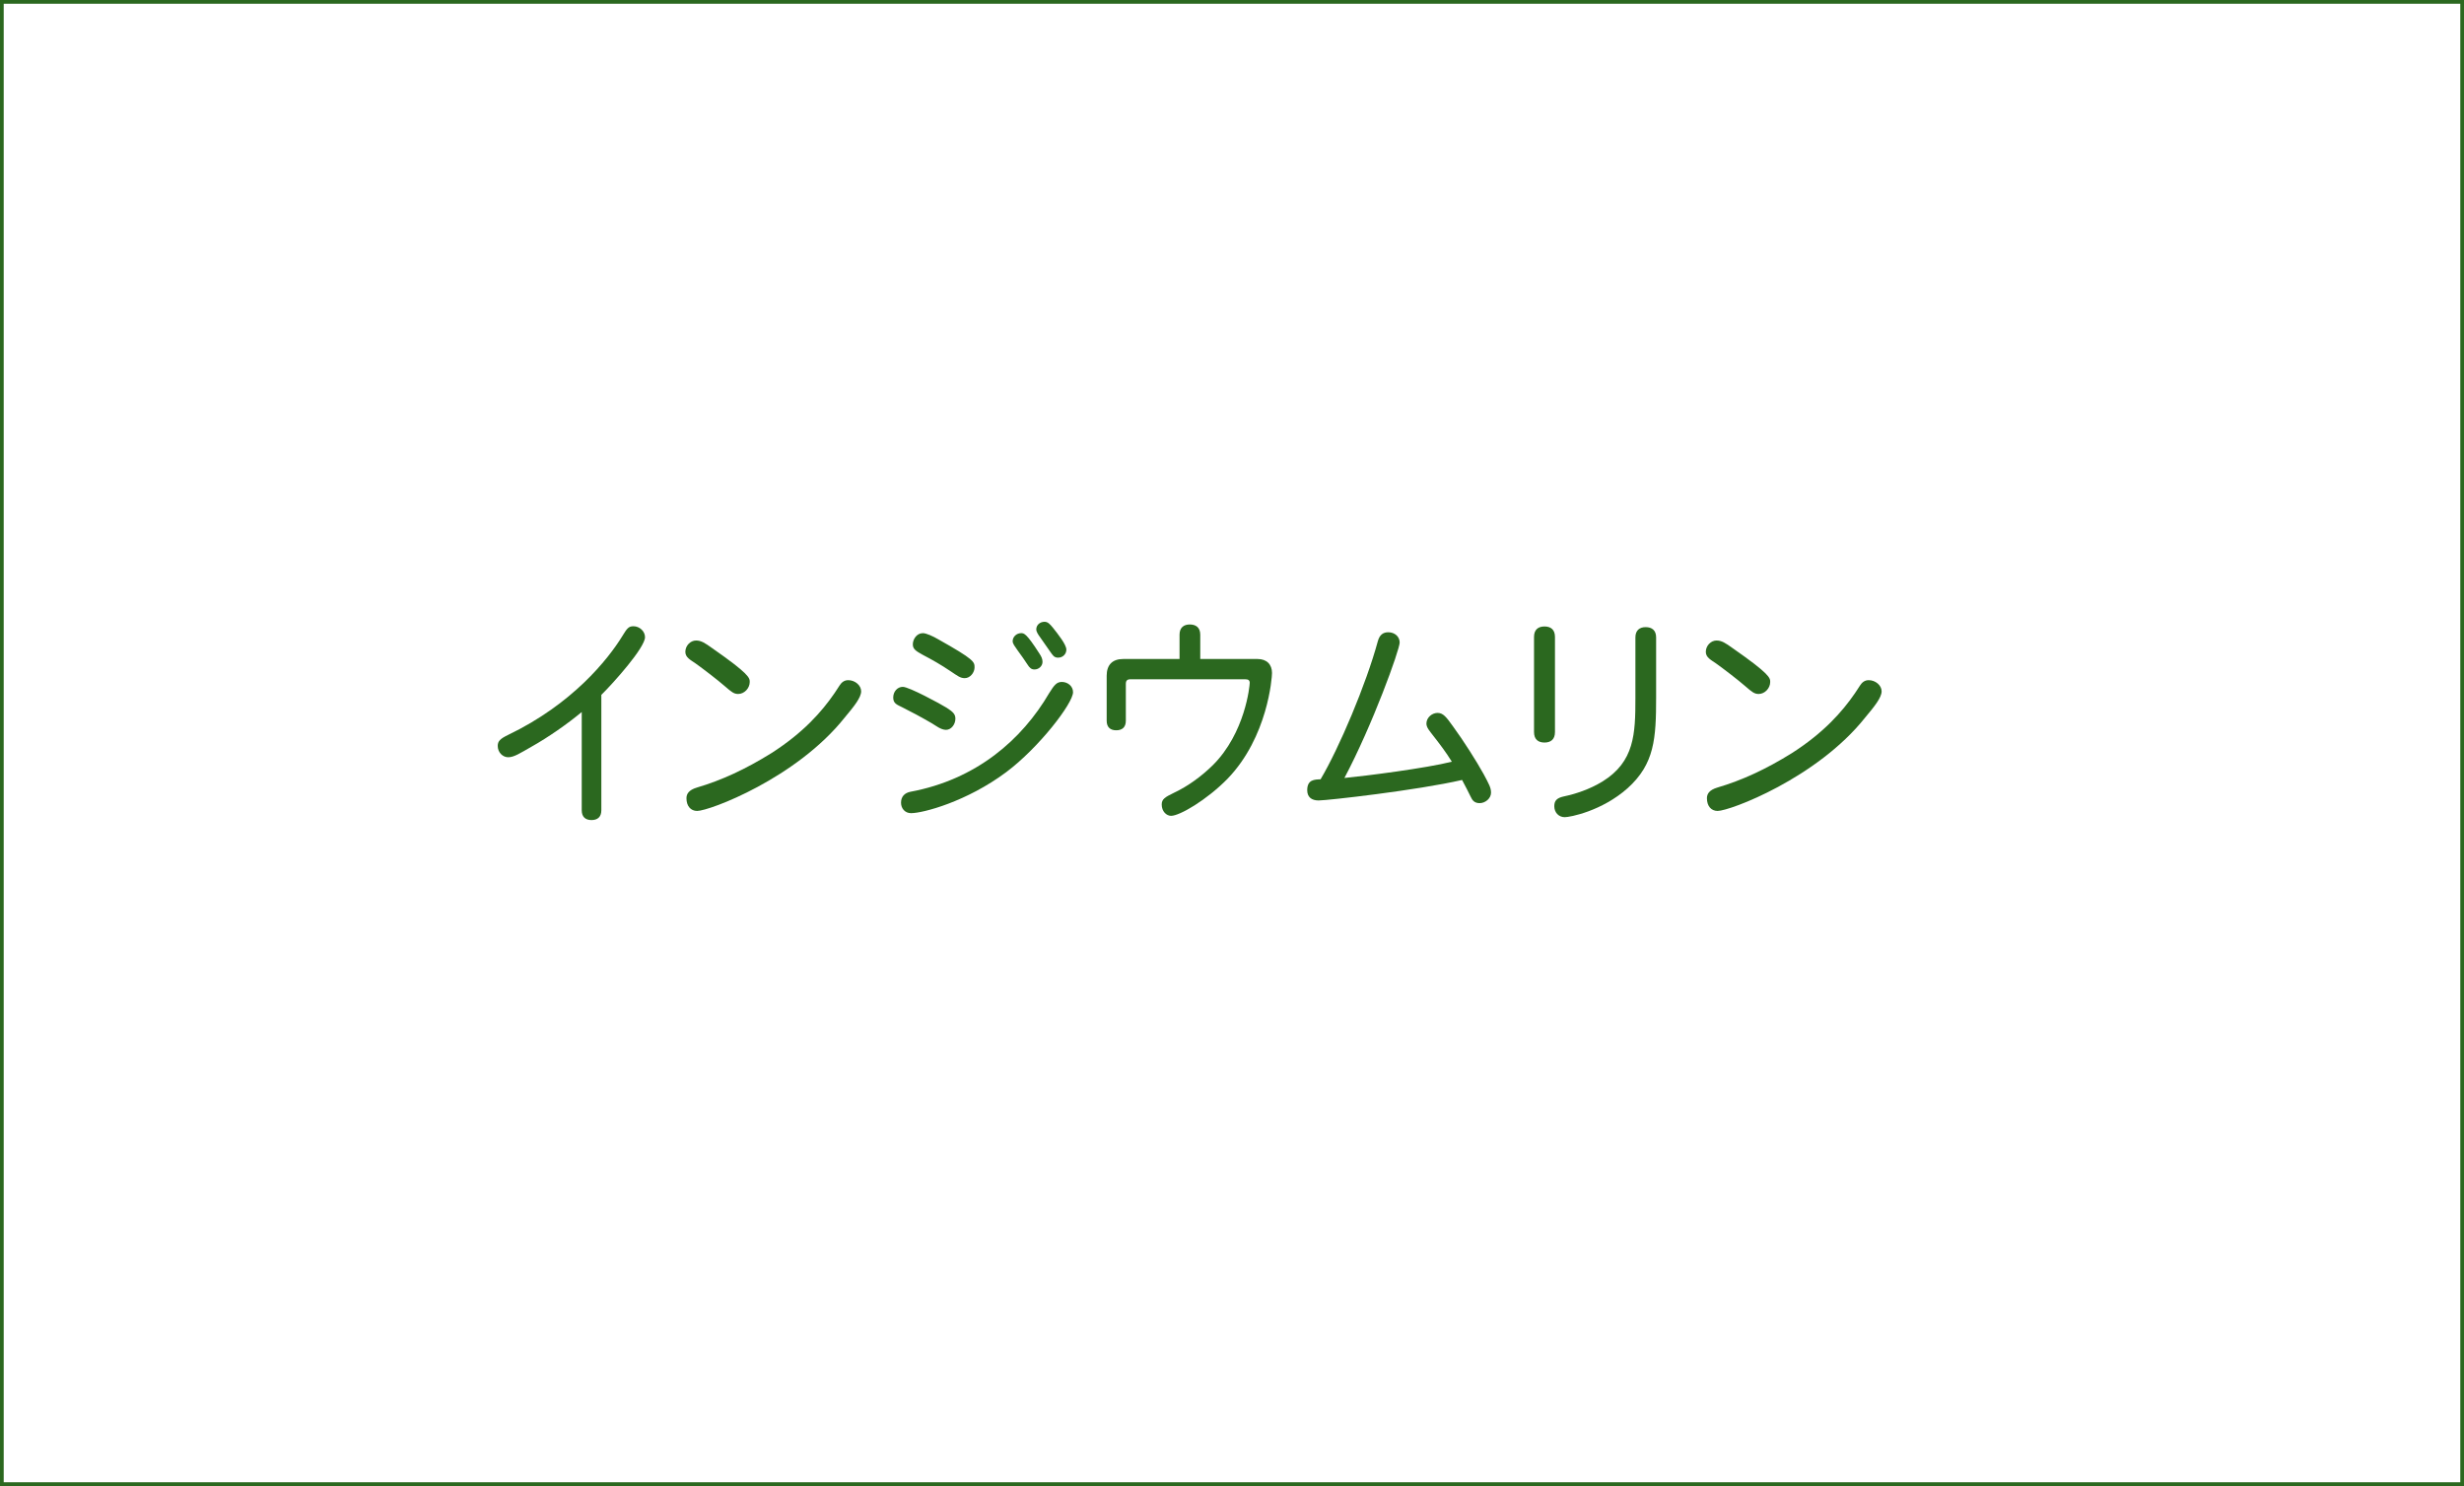 <?xml version="1.0" encoding="utf-8"?>
<!-- Generator: Adobe Illustrator 16.0.0, SVG Export Plug-In . SVG Version: 6.00 Build 0)  -->
<!DOCTYPE svg PUBLIC "-//W3C//DTD SVG 1.1//EN" "http://www.w3.org/Graphics/SVG/1.1/DTD/svg11.dtd">
<svg version="1.1" id="レイヤー_1" xmlns="http://www.w3.org/2000/svg" xmlns:xlink="http://www.w3.org/1999/xlink" x="0px"
	 y="0px" width="940px" height="567px" viewBox="0 0 940 567" enable-background="new 0 0 940 567" xml:space="preserve">
<g>
	<path fill="#2B681F" d="M221.93,271.683c-5.525,4.59-12.836,9.691-19.211,13.26c-4.335,2.467-6.63,3.996-8.84,3.996
		c-2.041,0-3.996-1.785-3.996-4.336c0-1.785,0.935-2.72,3.91-4.165c24.652-11.816,38.168-28.902,43.523-37.573
		c1.871-3.061,2.465-3.911,4.335-3.911c2.38,0,4.42,1.955,4.42,4.166c0,3.995-11.986,17.426-16.661,22.017v44.034
		c0,2.636-1.53,3.74-3.74,3.74s-3.741-1.104-3.741-3.74L221.93,271.683L221.93,271.683z"/>
	<path fill="#2B681F" d="M271.655,247.286c14.281,9.946,14.366,11.391,14.366,12.921c0,2.38-2.04,4.59-4.421,4.59
		c-1.615,0-2.55-0.765-5.101-2.976c-2.72-2.38-8.16-6.545-11.135-8.67c-1.956-1.36-3.911-2.295-3.911-4.42
		c0-2.38,1.955-4.335,4.081-4.335C267.49,244.396,268.934,245.331,271.655,247.286z M328.524,263.777c0,2.38-2.72,5.78-6.29,10.031
		c-18.361,23.122-51.6,35.618-56.274,35.618c-2.465,0-4.081-1.87-4.081-4.846c0-1.615,0.85-3.146,3.996-4.08
		c9.266-2.721,18.531-6.971,28.477-13.176c12.071-7.736,19.127-15.727,23.973-22.782c0.765-1.02,1.274-2.04,1.955-2.975
		c0.765-1.19,1.785-2.04,3.314-2.04C326.144,259.527,328.524,261.482,328.524,263.777z"/>
	<path fill="#2B681F" d="M361.161,270.068c2.55,1.615,3.314,2.55,3.314,4.165c0,2.21-1.614,4.25-3.57,4.25
		c-1.955,0-3.91-1.615-5.354-2.465c-4.081-2.38-7.906-4.42-11.307-6.121c-2.04-1.02-3.485-1.445-3.485-3.74
		c0-2.295,1.615-4.08,3.655-4.08C346.794,262.077,358.865,268.623,361.161,270.068z M347.304,302.115
		c25.162-4.676,42.588-19.892,52.959-37.658c1.955-3.145,2.891-4.25,4.846-4.25c2.125,0,4.25,1.53,4.25,3.91
		c0,4.25-13.006,21.166-25.502,30.518c-15.046,11.222-31.707,15.642-36.298,15.642c-2.295,0-3.825-1.785-3.825-3.995
		C343.734,303.9,345.179,302.54,347.304,302.115z M357.845,243.886c13.94,7.82,13.94,8.67,13.94,10.796c0,1.87-1.614,4.08-3.74,4.08
		c-1.7,0-2.72-0.85-5.271-2.55c-3.91-2.635-7.055-4.42-10.795-6.375c-2.806-1.53-3.741-2.295-3.741-3.995
		c0-1.87,1.445-4.25,3.826-4.25C353.339,241.59,355.975,242.78,357.845,243.886z M396.438,249.241
		c0.851,1.275,1.275,2.125,1.275,3.315c0,1.53-1.36,2.89-3.061,2.89c-1.19,0-1.87-0.595-2.72-1.955
		c-0.766-1.19-2.466-3.655-3.74-5.355c-1.021-1.53-1.871-2.465-1.871-3.485c0-1.615,1.445-3.061,3.23-3.061
		C390.658,241.59,391.592,241.675,396.438,249.241z M401.708,239.55c1.87,2.38,5.101,6.375,5.101,8.331c0,1.7-1.36,3.06-3.146,3.06
		c-1.615,0-2.04-0.935-3.146-2.465c-1.02-1.445-2.465-3.57-3.74-5.355c-0.68-0.935-1.445-2.04-1.445-2.975
		c0-1.615,1.36-2.891,3.146-2.891C399.753,237.255,400.518,238.105,401.708,239.55z"/>
	<path fill="#2B681F" d="M457.892,251.451h21.847c3.485,0,5.524,2.04,5.524,5.355c0,1.785-1.614,24.397-16.916,40.293
		c-8.075,8.245-18.36,14.195-21.592,14.195c-1.7,0-3.57-1.615-3.57-4.335c0-2.041,1.274-2.806,4.591-4.421
		c5.609-2.636,10.711-6.46,14.876-10.54c12.411-12.327,14.111-30.348,14.111-31.453c0-0.935-0.51-1.36-1.7-1.36h-43.778
		c-1.275,0-1.785,0.51-1.785,1.785v14.026c0,2.55-1.445,3.655-3.655,3.655s-3.654-1.105-3.654-3.655v-17.171
		c0-4.166,2.21-6.375,6.291-6.375h21.507v-9.266c0-2.72,1.613-3.91,3.909-3.91c2.381,0,3.995,1.19,3.995,3.91V251.451
		L457.892,251.451z"/>
	<path fill="#2B681F" d="M525.637,244.651c0.681-2.465,2.039-3.4,3.994-3.4c2.467,0,4.336,1.7,4.336,3.91
		c0,2.72-10.371,31.538-21.082,51.685c8.076-0.766,31.283-3.74,40.976-6.207c-2.125-3.484-4.593-6.715-7.312-10.2
		c-1.021-1.36-2.381-2.805-2.381-4.335c0-2.295,2.125-4.08,4.25-4.08s3.316,1.53,5.865,5.1c3.996,5.44,9.012,13.347,11.729,18.276
		c2.041,3.824,2.808,5.186,2.808,7.056c0,2.211-2.211,3.996-4.336,3.996c-1.955,0-2.806-1.021-3.484-2.551
		c-0.766-1.53-1.871-3.825-3.23-6.292c-16.916,3.911-51.344,7.821-54.743,7.821c-2.638,0-4.336-1.274-4.336-3.91
		c0-4.081,2.805-4.081,5.1-4.165C510.846,285.454,521.131,261.227,525.637,244.651z"/>
	<path fill="#2B681F" d="M585.221,243.036c0-2.805,1.615-3.996,3.994-3.996c2.381,0,3.996,1.19,3.996,3.996v36.298
		c0,2.805-1.615,3.995-3.996,3.995c-2.379,0-3.994-1.19-3.994-3.995V243.036z M623.898,243.206c0-2.72,1.614-3.91,3.909-3.91
		c2.382,0,3.994,1.19,3.994,3.91v22.867c0,15.727-0.594,25.417-10.881,34.683c-9.858,8.756-22.016,11.052-23.971,11.052
		c-2.381,0-3.996-1.871-3.996-4.166c0-2.125,0.936-3.145,3.57-3.739c4.42-0.937,9.774-2.636,14.791-5.695
		c12.241-7.566,12.582-18.191,12.582-31.792L623.898,243.206L623.898,243.206z"/>
	<path fill="#2B681F" d="M660.955,247.286c14.281,9.946,14.367,11.391,14.367,12.921c0,2.38-2.041,4.59-4.42,4.59
		c-1.615,0-2.552-0.765-5.103-2.976c-2.721-2.38-8.16-6.545-11.135-8.67c-1.955-1.36-3.91-2.295-3.91-4.42
		c0-2.38,1.955-4.335,4.08-4.335C656.791,244.396,658.236,245.331,660.955,247.286z M717.826,263.777
		c0,2.38-2.721,5.78-6.291,10.031c-18.361,23.122-51.601,35.618-56.275,35.618c-2.465,0-4.08-1.87-4.08-4.846
		c0-1.615,0.851-3.146,3.996-4.08c9.266-2.721,18.531-6.971,28.478-13.176c12.069-7.736,19.127-15.727,23.973-22.782
		c0.764-1.02,1.275-2.04,1.955-2.975c0.766-1.19,1.785-2.04,3.313-2.04C715.445,259.527,717.826,261.482,717.826,263.777z"/>
</g>
<rect fill="none" stroke="#2B681F" stroke-width="2.835" stroke-miterlimit="10" enable-background="new    " width="940" height="567"/>
</svg>
